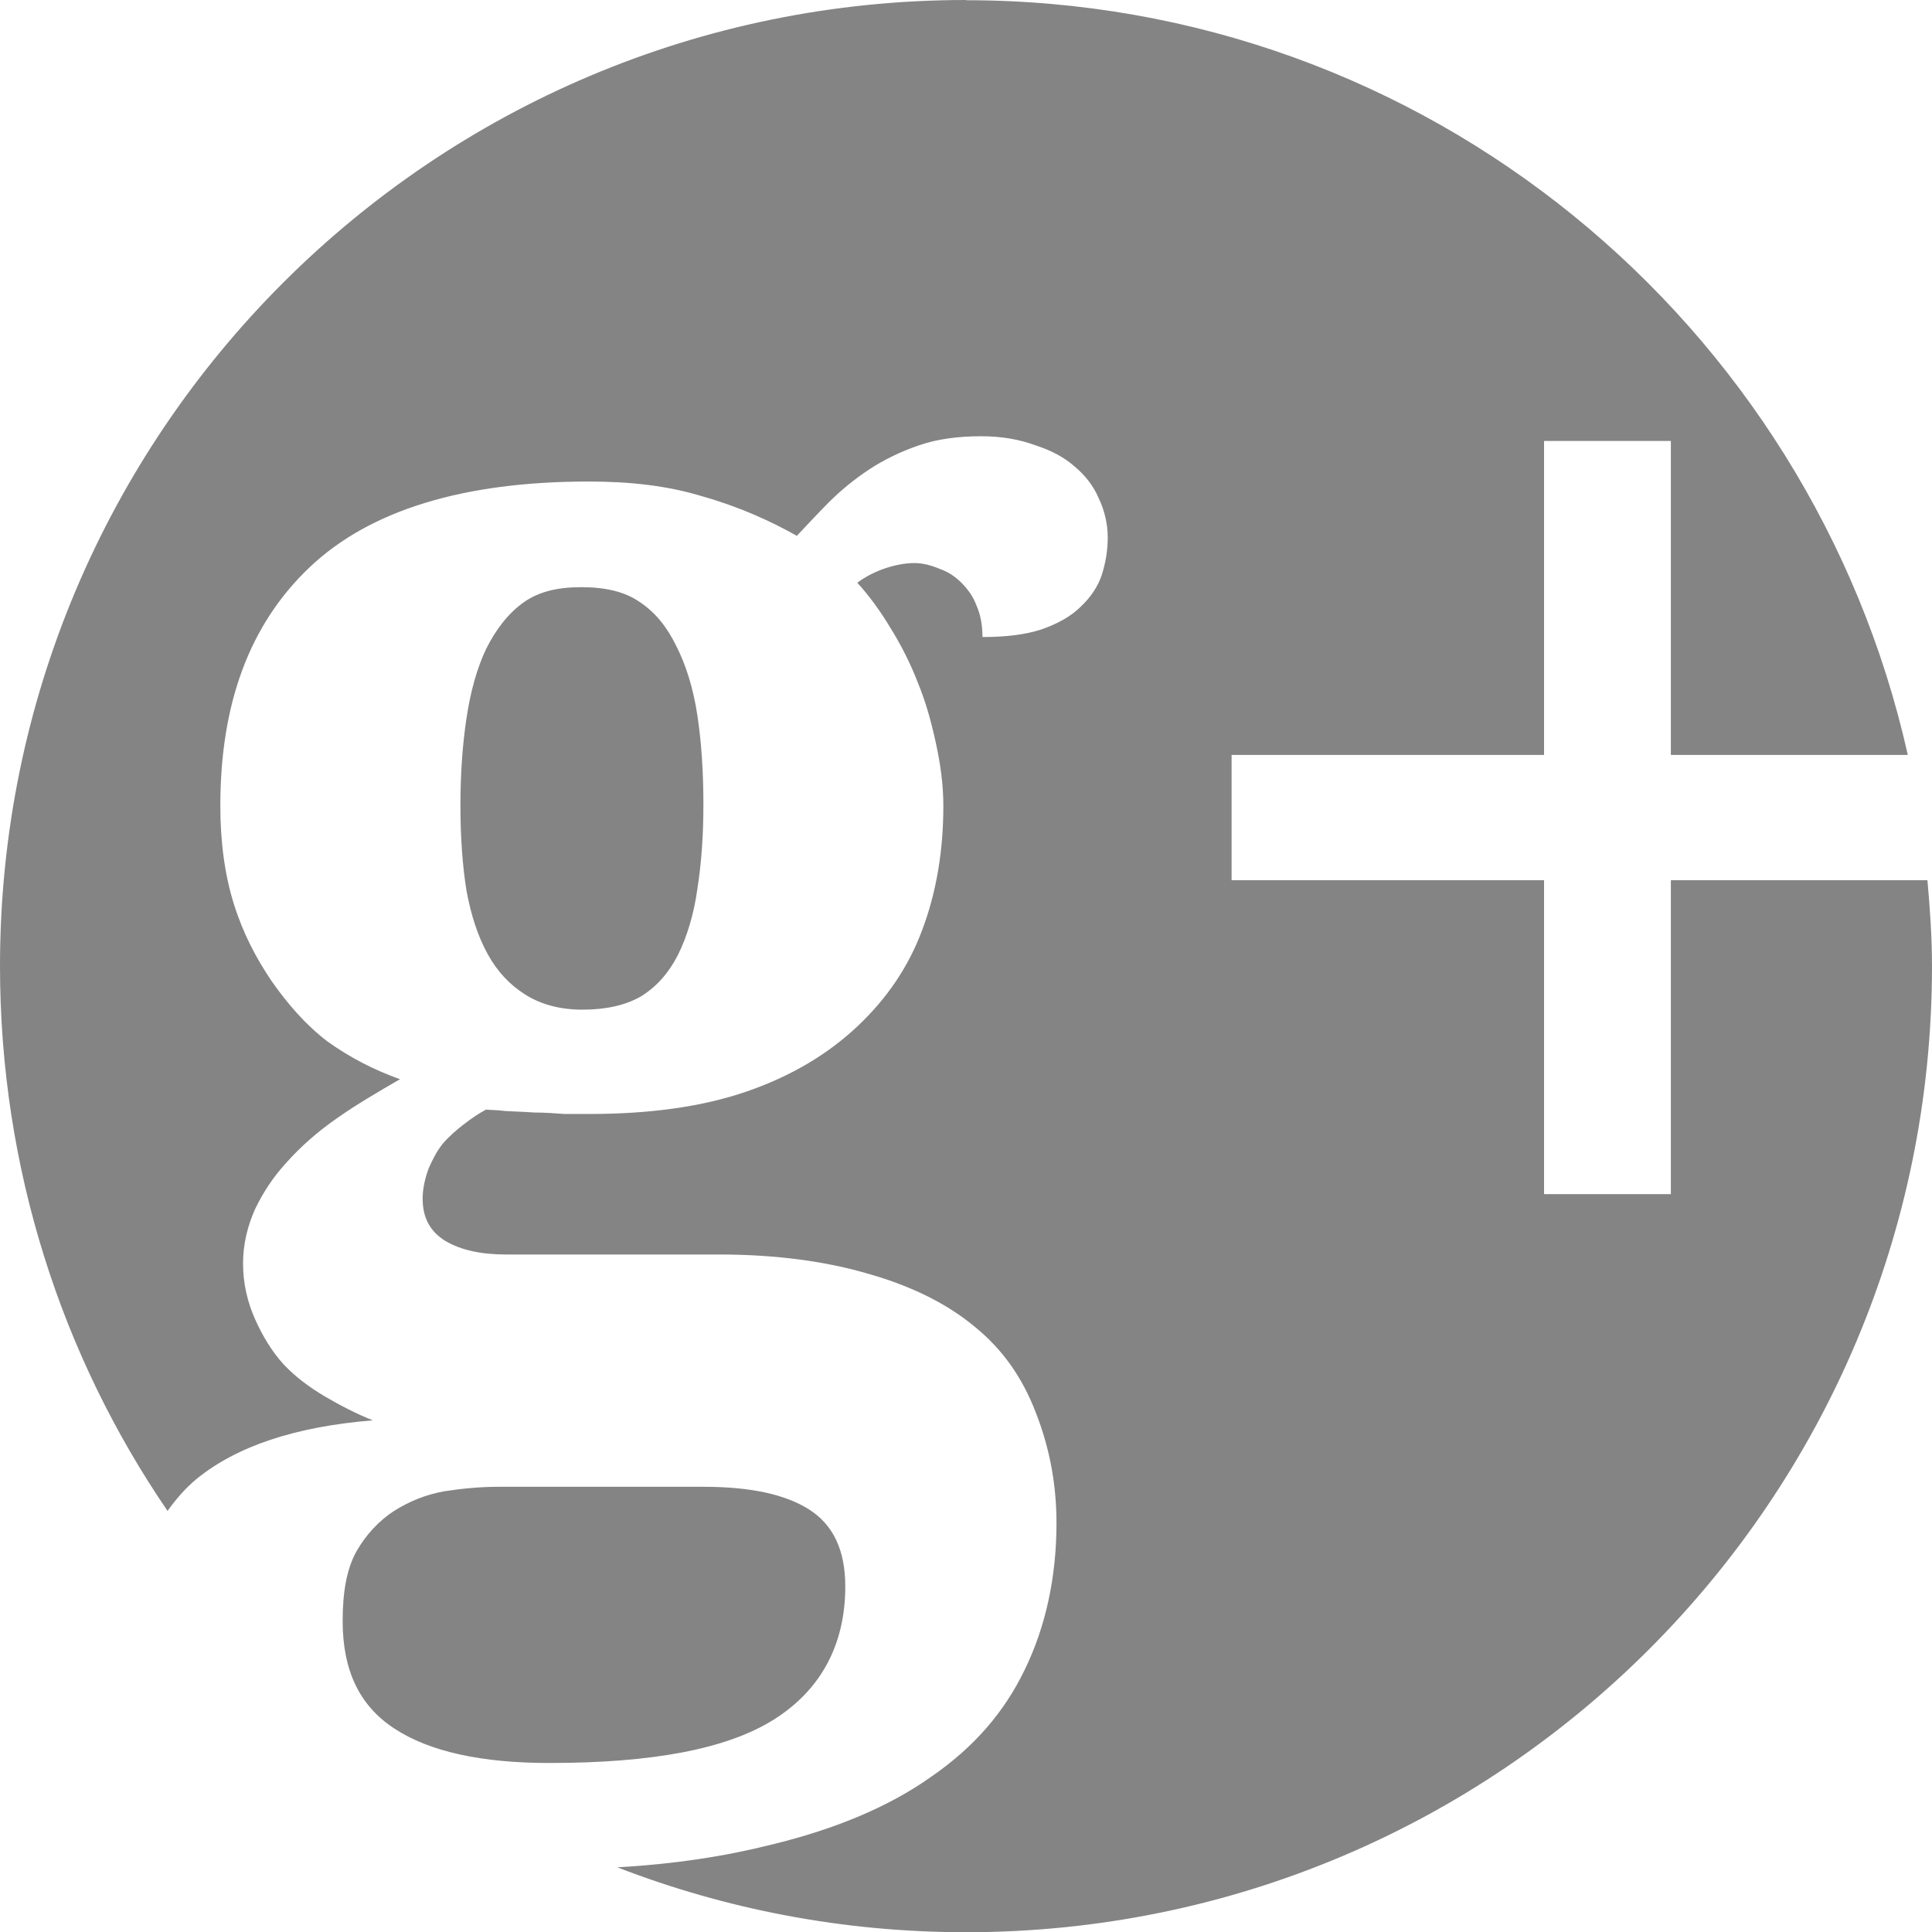 <?xml version="1.0" encoding="UTF-8" standalone="no"?>
<!-- Created with Inkscape (http://www.inkscape.org/) -->

<svg
   xmlns:dc="http://purl.org/dc/elements/1.1/"
   xmlns:cc="http://creativecommons.org/ns#"
   xmlns:rdf="http://www.w3.org/1999/02/22-rdf-syntax-ns#"
   xmlns:svg="http://www.w3.org/2000/svg"
   xmlns="http://www.w3.org/2000/svg"
   xmlns:sodipodi="http://sodipodi.sourceforge.net/DTD/sodipodi-0.dtd"
   xmlns:inkscape="http://www.inkscape.org/namespaces/inkscape"
   width="25"
   height="25"
   id="svg3704"
   version="1.1"
   inkscape:version="0.48.3.1 r9886"
   sodipodi:docname="fb.svg">
  <defs
     id="defs3706" />
  <sodipodi:namedview
     id="base"
     pagecolor="#ffffff"
     bordercolor="#666666"
     borderopacity="1.0"
     inkscape:pageopacity="0.0"
     inkscape:pageshadow="2"
     inkscape:zoom="11.2"
     inkscape:cx="6.696596"
     inkscape:cy="11.458759"
     inkscape:document-units="px"
     inkscape:current-layer="layer1"
     showgrid="false"
     inkscape:window-width="948"
     inkscape:window-height="601"
     inkscape:window-x="0"
     inkscape:window-y="53"
     inkscape:window-maximized="0" />
  <g
     inkscape:label="Layer 1"
     inkscape:groupmode="layer"
     id="layer1"
     transform="translate(0,-1027.362)">
    <path
       style="fill:#848484;fill-opacity:1;stroke:none"
       d="m 12.5,1027.362 c -6.904,0 -12.5,5.596 -12.5,12.5 0,2.614 0.796,5.044 2.168,7.051 0.105,-0.146 0.228,-0.291 0.371,-0.41 0.526,-0.43 1.285,-0.68 2.285,-0.762 -0.207,-0.082 -0.425,-0.194 -0.625,-0.312 -0.2,-0.119 -0.372,-0.247 -0.527,-0.41 -0.156,-0.171 -0.275,-0.371 -0.371,-0.586 -0.096,-0.215 -0.156,-0.456 -0.156,-0.723 0,-0.252 0.06,-0.488 0.156,-0.703 0.104,-0.215 0.232,-0.413 0.41,-0.606 0.178,-0.2 0.4,-0.396 0.645,-0.566 0.252,-0.178 0.524,-0.337 0.82,-0.508 -0.333,-0.118 -0.649,-0.281 -0.938,-0.488 -0.282,-0.215 -0.515,-0.485 -0.723,-0.781 -0.2,-0.296 -0.37,-0.618 -0.488,-0.996 -0.119,-0.378 -0.176,-0.81 -0.176,-1.27 0,-1.333 0.382,-2.353 1.152,-3.086 0.778,-0.741 1.991,-1.113 3.613,-1.113 0.541,0 1.025,0.054 1.484,0.195 0.467,0.133 0.87,0.315 1.211,0.508 0.126,-0.133 0.262,-0.281 0.41,-0.43 0.156,-0.156 0.335,-0.304 0.527,-0.43 0.193,-0.126 0.407,-0.231 0.645,-0.312 0.237,-0.082 0.512,-0.117 0.801,-0.117 0.274,0 0.503,0.043 0.703,0.117 0.207,0.067 0.374,0.155 0.508,0.274 0.141,0.118 0.246,0.255 0.312,0.41 0.074,0.156 0.117,0.33 0.117,0.508 -10e-6,0.17 -0.026,0.325 -0.078,0.488 -0.052,0.156 -0.148,0.292 -0.273,0.41 -0.119,0.119 -0.293,0.219 -0.508,0.293 -0.207,0.067 -0.451,0.098 -0.762,0.098 -10e-6,-0.156 -0.026,-0.292 -0.078,-0.41 -0.044,-0.118 -0.114,-0.211 -0.195,-0.293 -0.082,-0.081 -0.17,-0.139 -0.273,-0.176 -0.104,-0.044 -0.221,-0.078 -0.332,-0.078 -0.126,0 -0.262,0.026 -0.41,0.078 -0.141,0.052 -0.251,0.117 -0.332,0.176 0.156,0.171 0.296,0.364 0.43,0.586 0.133,0.215 0.255,0.451 0.352,0.703 0.104,0.252 0.175,0.507 0.234,0.781 0.059,0.267 0.098,0.539 0.098,0.82 -10e-6,0.57 -0.088,1.113 -0.273,1.602 -0.178,0.481 -0.462,0.894 -0.84,1.25 -0.378,0.355 -0.848,0.64 -1.426,0.84 -0.578,0.2 -1.258,0.293 -2.051,0.293 l -0.312,0 c -0.126,-0.01 -0.265,-0.019 -0.391,-0.019 -0.126,-0.01 -0.253,-0.012 -0.371,-0.019 -0.111,-0.015 -0.195,-0.012 -0.254,-0.019 -0.096,0.052 -0.189,0.114 -0.293,0.195 -0.096,0.074 -0.192,0.158 -0.273,0.254 -0.074,0.096 -0.124,0.194 -0.176,0.312 -0.044,0.119 -0.078,0.257 -0.078,0.391 0,0.252 0.1,0.428 0.293,0.547 0.2,0.119 0.463,0.176 0.781,0.176 l 2.754,0 c 0.756,0 1.405,0.091 1.953,0.254 0.548,0.156 1.012,0.387 1.367,0.684 0.363,0.296 0.611,0.657 0.781,1.094 0.17,0.43 0.273,0.904 0.273,1.445 0,0.704 -0.143,1.346 -0.41,1.894 -0.267,0.556 -0.663,1.009 -1.211,1.387 -0.541,0.385 -1.241,0.679 -2.07,0.879 -0.59,0.149 -1.25,0.251 -1.992,0.293 1.4,0.542 2.921,0.84 4.512,0.84 6.904,0 12.5,-5.596 12.5,-12.5 0,-0.378 -0.026,-0.745 -0.059,-1.113 l -3.32,0 0,4.062 -1.641,0 0,-4.062 -4.043,0 0,-1.621 4.043,0 0,-4.063 1.641,0 0,4.063 3.066,0 c -1.249,-5.586 -6.225,-9.766 -12.188,-9.766 z m -4.98,7.598 c -0.296,0 -0.542,0.054 -0.742,0.195 -0.2,0.141 -0.362,0.353 -0.488,0.605 -0.119,0.252 -0.202,0.55 -0.254,0.898 -0.052,0.348 -0.078,0.718 -0.078,1.133 0,0.4 0.026,0.768 0.078,1.094 0.059,0.319 0.147,0.591 0.273,0.82 0.126,0.23 0.288,0.401 0.488,0.527 0.2,0.126 0.446,0.195 0.742,0.195 0.304,0 0.562,-0.058 0.762,-0.176 0.2,-0.126 0.35,-0.298 0.469,-0.527 0.119,-0.237 0.209,-0.533 0.254,-0.859 0.052,-0.333 0.078,-0.686 0.078,-1.094 -10e-6,-0.422 -0.026,-0.812 -0.078,-1.152 -0.052,-0.348 -0.148,-0.654 -0.273,-0.898 -0.119,-0.244 -0.269,-0.433 -0.469,-0.566 -0.2,-0.141 -0.458,-0.195 -0.762,-0.195 z m -1.074,11.641 c -0.23,0 -0.466,0.022 -0.703,0.059 -0.237,0.044 -0.445,0.128 -0.645,0.254 -0.193,0.126 -0.362,0.305 -0.488,0.527 -0.126,0.23 -0.176,0.528 -0.176,0.898 0,0.63 0.212,1.09 0.664,1.387 0.459,0.304 1.138,0.449 2.012,0.449 1.333,0 2.303,-0.181 2.91,-0.566 0.607,-0.385 0.918,-0.971 0.918,-1.719 -10e-6,-0.481 -0.165,-0.803 -0.469,-0.996 -0.304,-0.193 -0.752,-0.293 -1.367,-0.293 l -2.656,0 z"
       id="path5376"
       inkscape:connector-curvature="0" />
  </g>
</svg>
